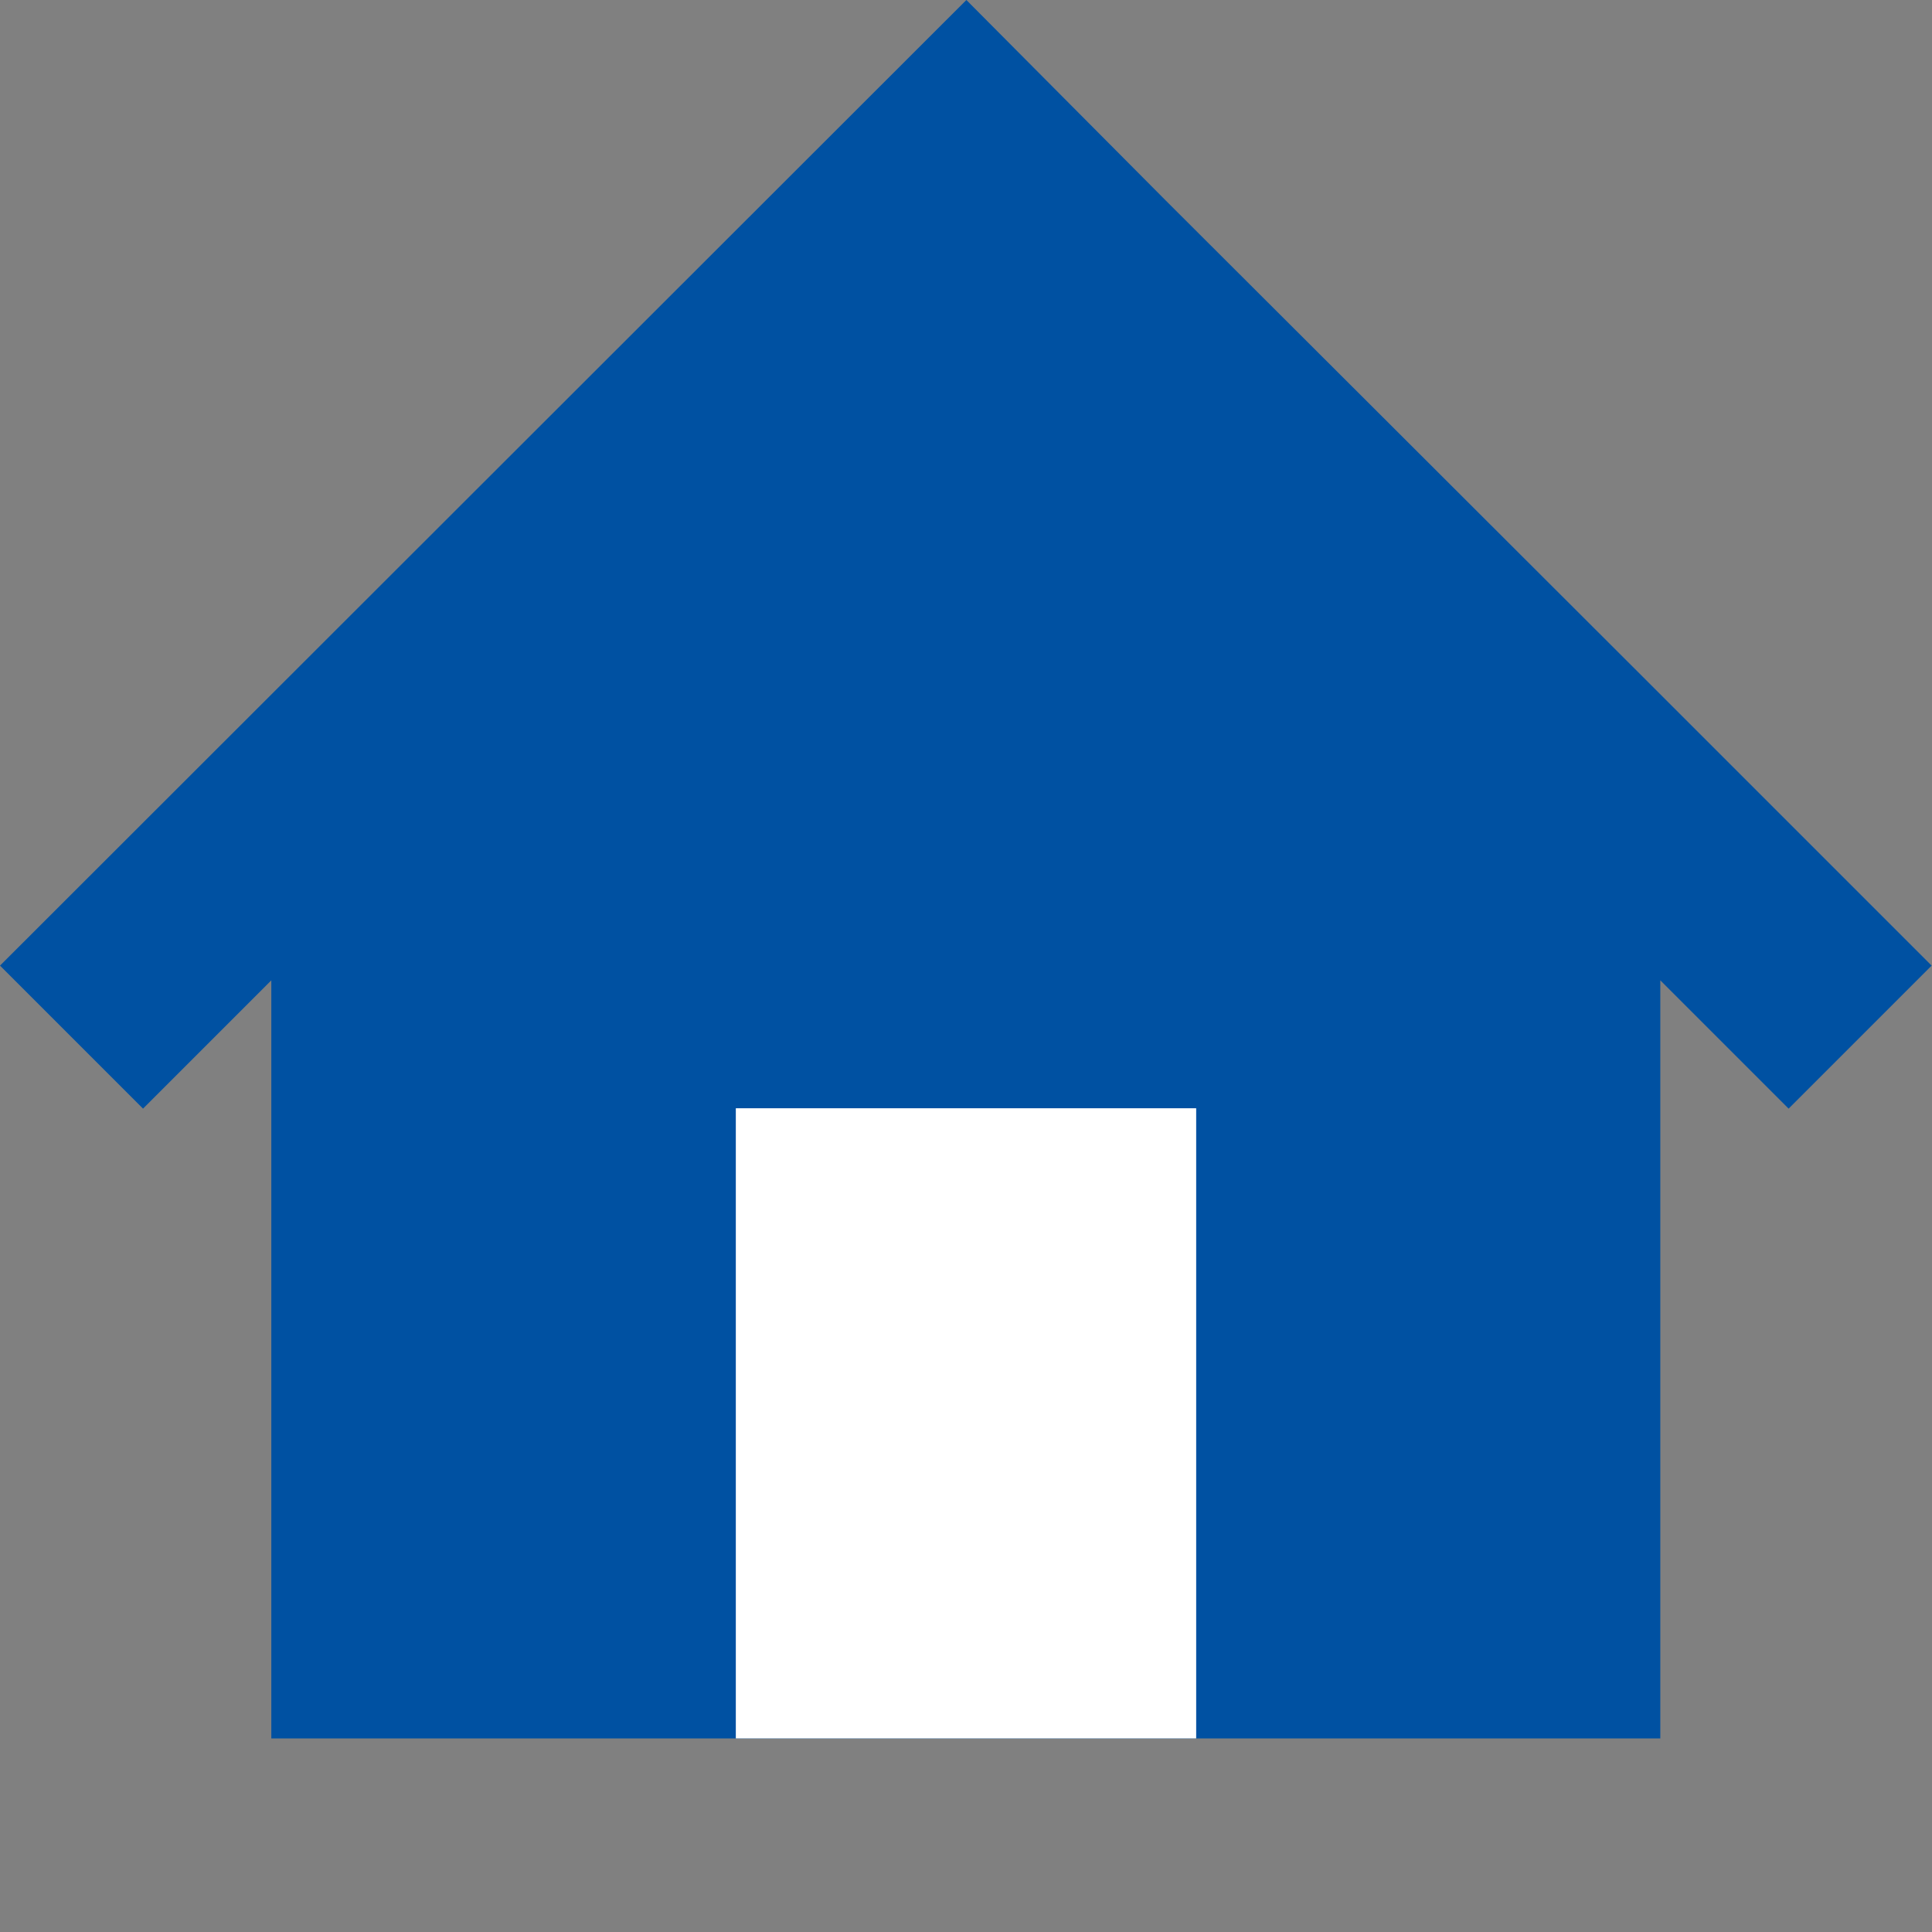 <?xml version="1.0" encoding="utf-8"?>
<!-- Generator: Adobe Illustrator 26.5.0, SVG Export Plug-In . SVG Version: 6.00 Build 0)  -->
<svg version="1.1" id="_x32_" xmlns="http://www.w3.org/2000/svg" xmlns:xlink="http://www.w3.org/1999/xlink" x="0px" y="0px"
	 viewBox="0 0 512 512" style="enable-background:new 0 0 512 512;" xml:space="preserve">
<rect x="0" y="0" width="512" height="512" fill="#808080" stroke="none"/>
<style type="text/css">
	.st0{fill:#0051A2;}
	.st1{fill:#FFFFFF;}
</style>
<g>
	<path class="st0" d="M433.2,177.2L363.9,108l-55-54.9L256.1,0L0,255.9l37.9,37.9l34-34v200.9h150.3h67.6H440V259.8l34,34l37.9-37.9
		L433.2,177.2z"/>
</g>
<polyline class="st1" points="317,460.7 317,293.7 195,293.7 195,460.7 "/>
</svg>
